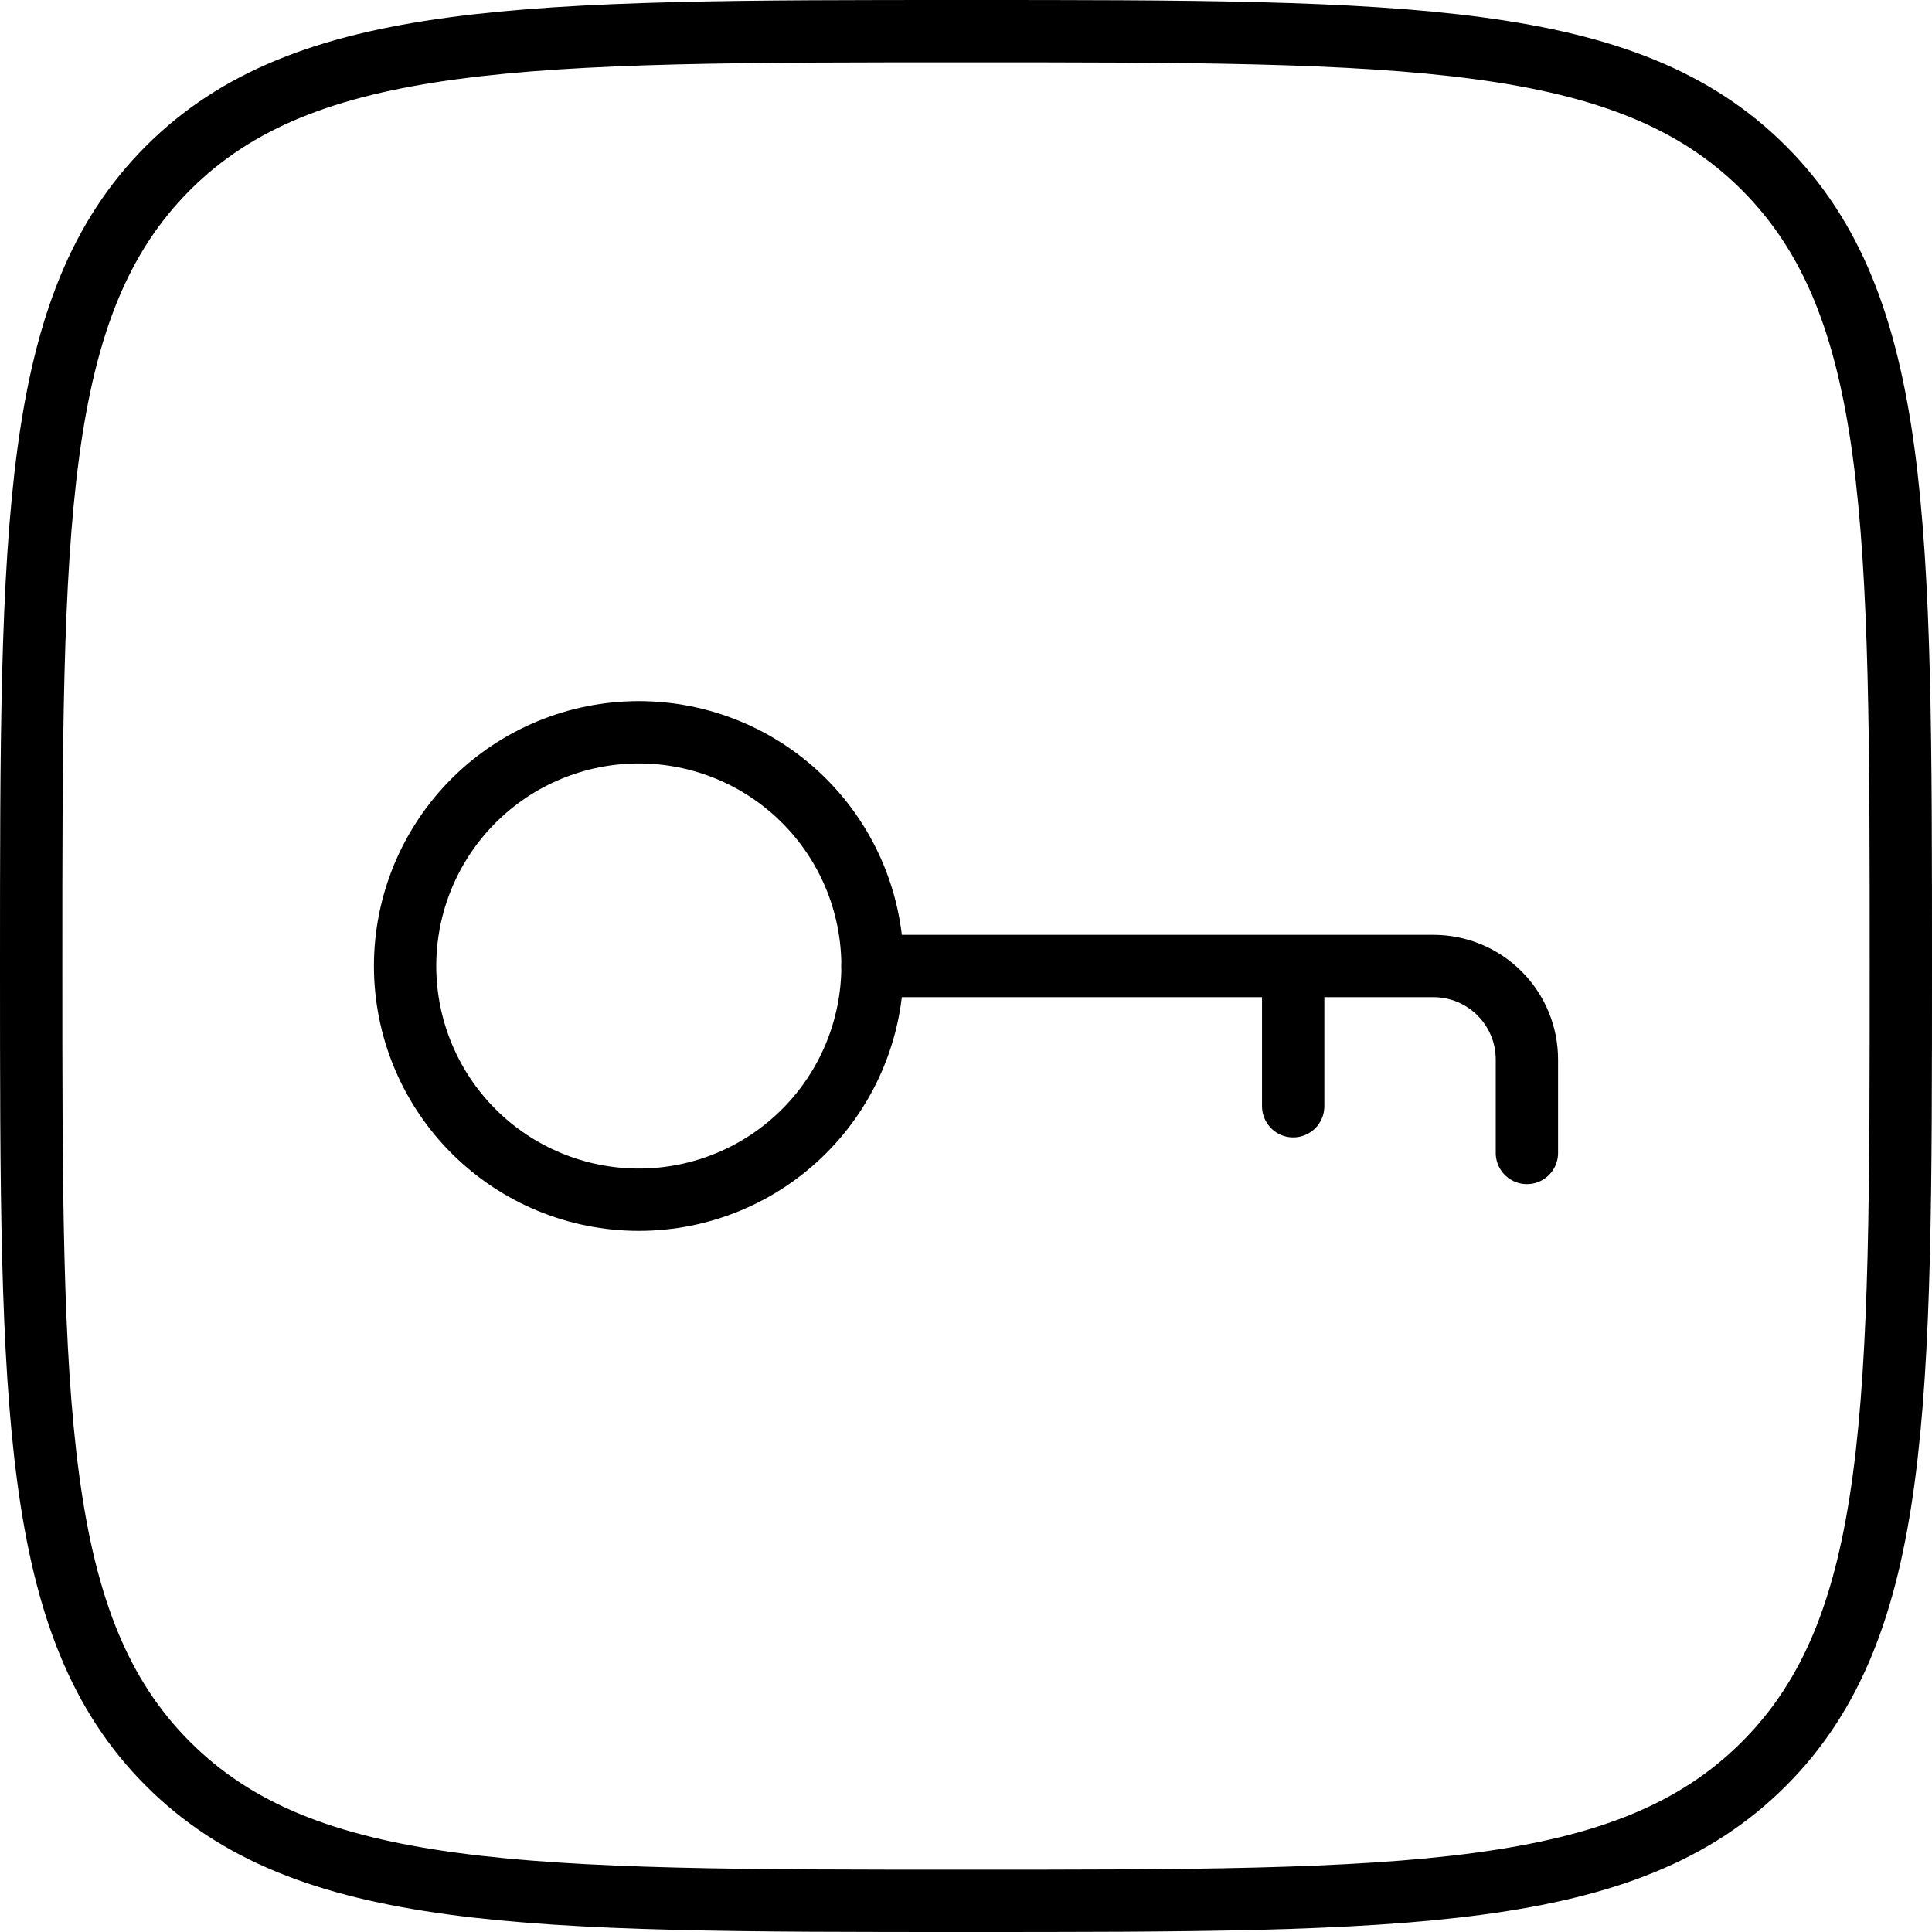 <svg width="62" height="62" viewBox="0 0 62 62" fill="none" xmlns="http://www.w3.org/2000/svg">
<path d="M1 31C1 16.858 1 9.787 5.392 5.392C9.79 1 16.858 1 31 1C45.142 1 52.213 1 56.605 5.392C61 9.79 61 16.858 61 31C61 45.142 61 52.213 56.605 56.605C52.216 61 45.142 61 31 61C16.858 61 9.787 61 5.392 56.605C1 52.216 1 45.142 1 31Z" stroke="black" stroke-width="2"/>
<path d="M28 31C28 32.989 27.21 34.897 25.803 36.303C24.397 37.71 22.489 38.5 20.5 38.5C18.511 38.5 16.603 37.71 15.197 36.303C13.79 34.897 13 32.989 13 31C13 29.011 13.79 27.103 15.197 25.697C16.603 24.29 18.511 23.5 20.5 23.5C22.489 23.5 24.397 24.29 25.803 25.697C27.21 27.103 28 29.011 28 31Z" stroke="black" stroke-width="2"/>
<path d="M28 31H41.5M41.5 31H46C46.796 31 47.559 31.316 48.121 31.879C48.684 32.441 49 33.204 49 34V37M41.5 31V35.5" stroke="black" stroke-width="2" stroke-linecap="round"/>
</svg>
